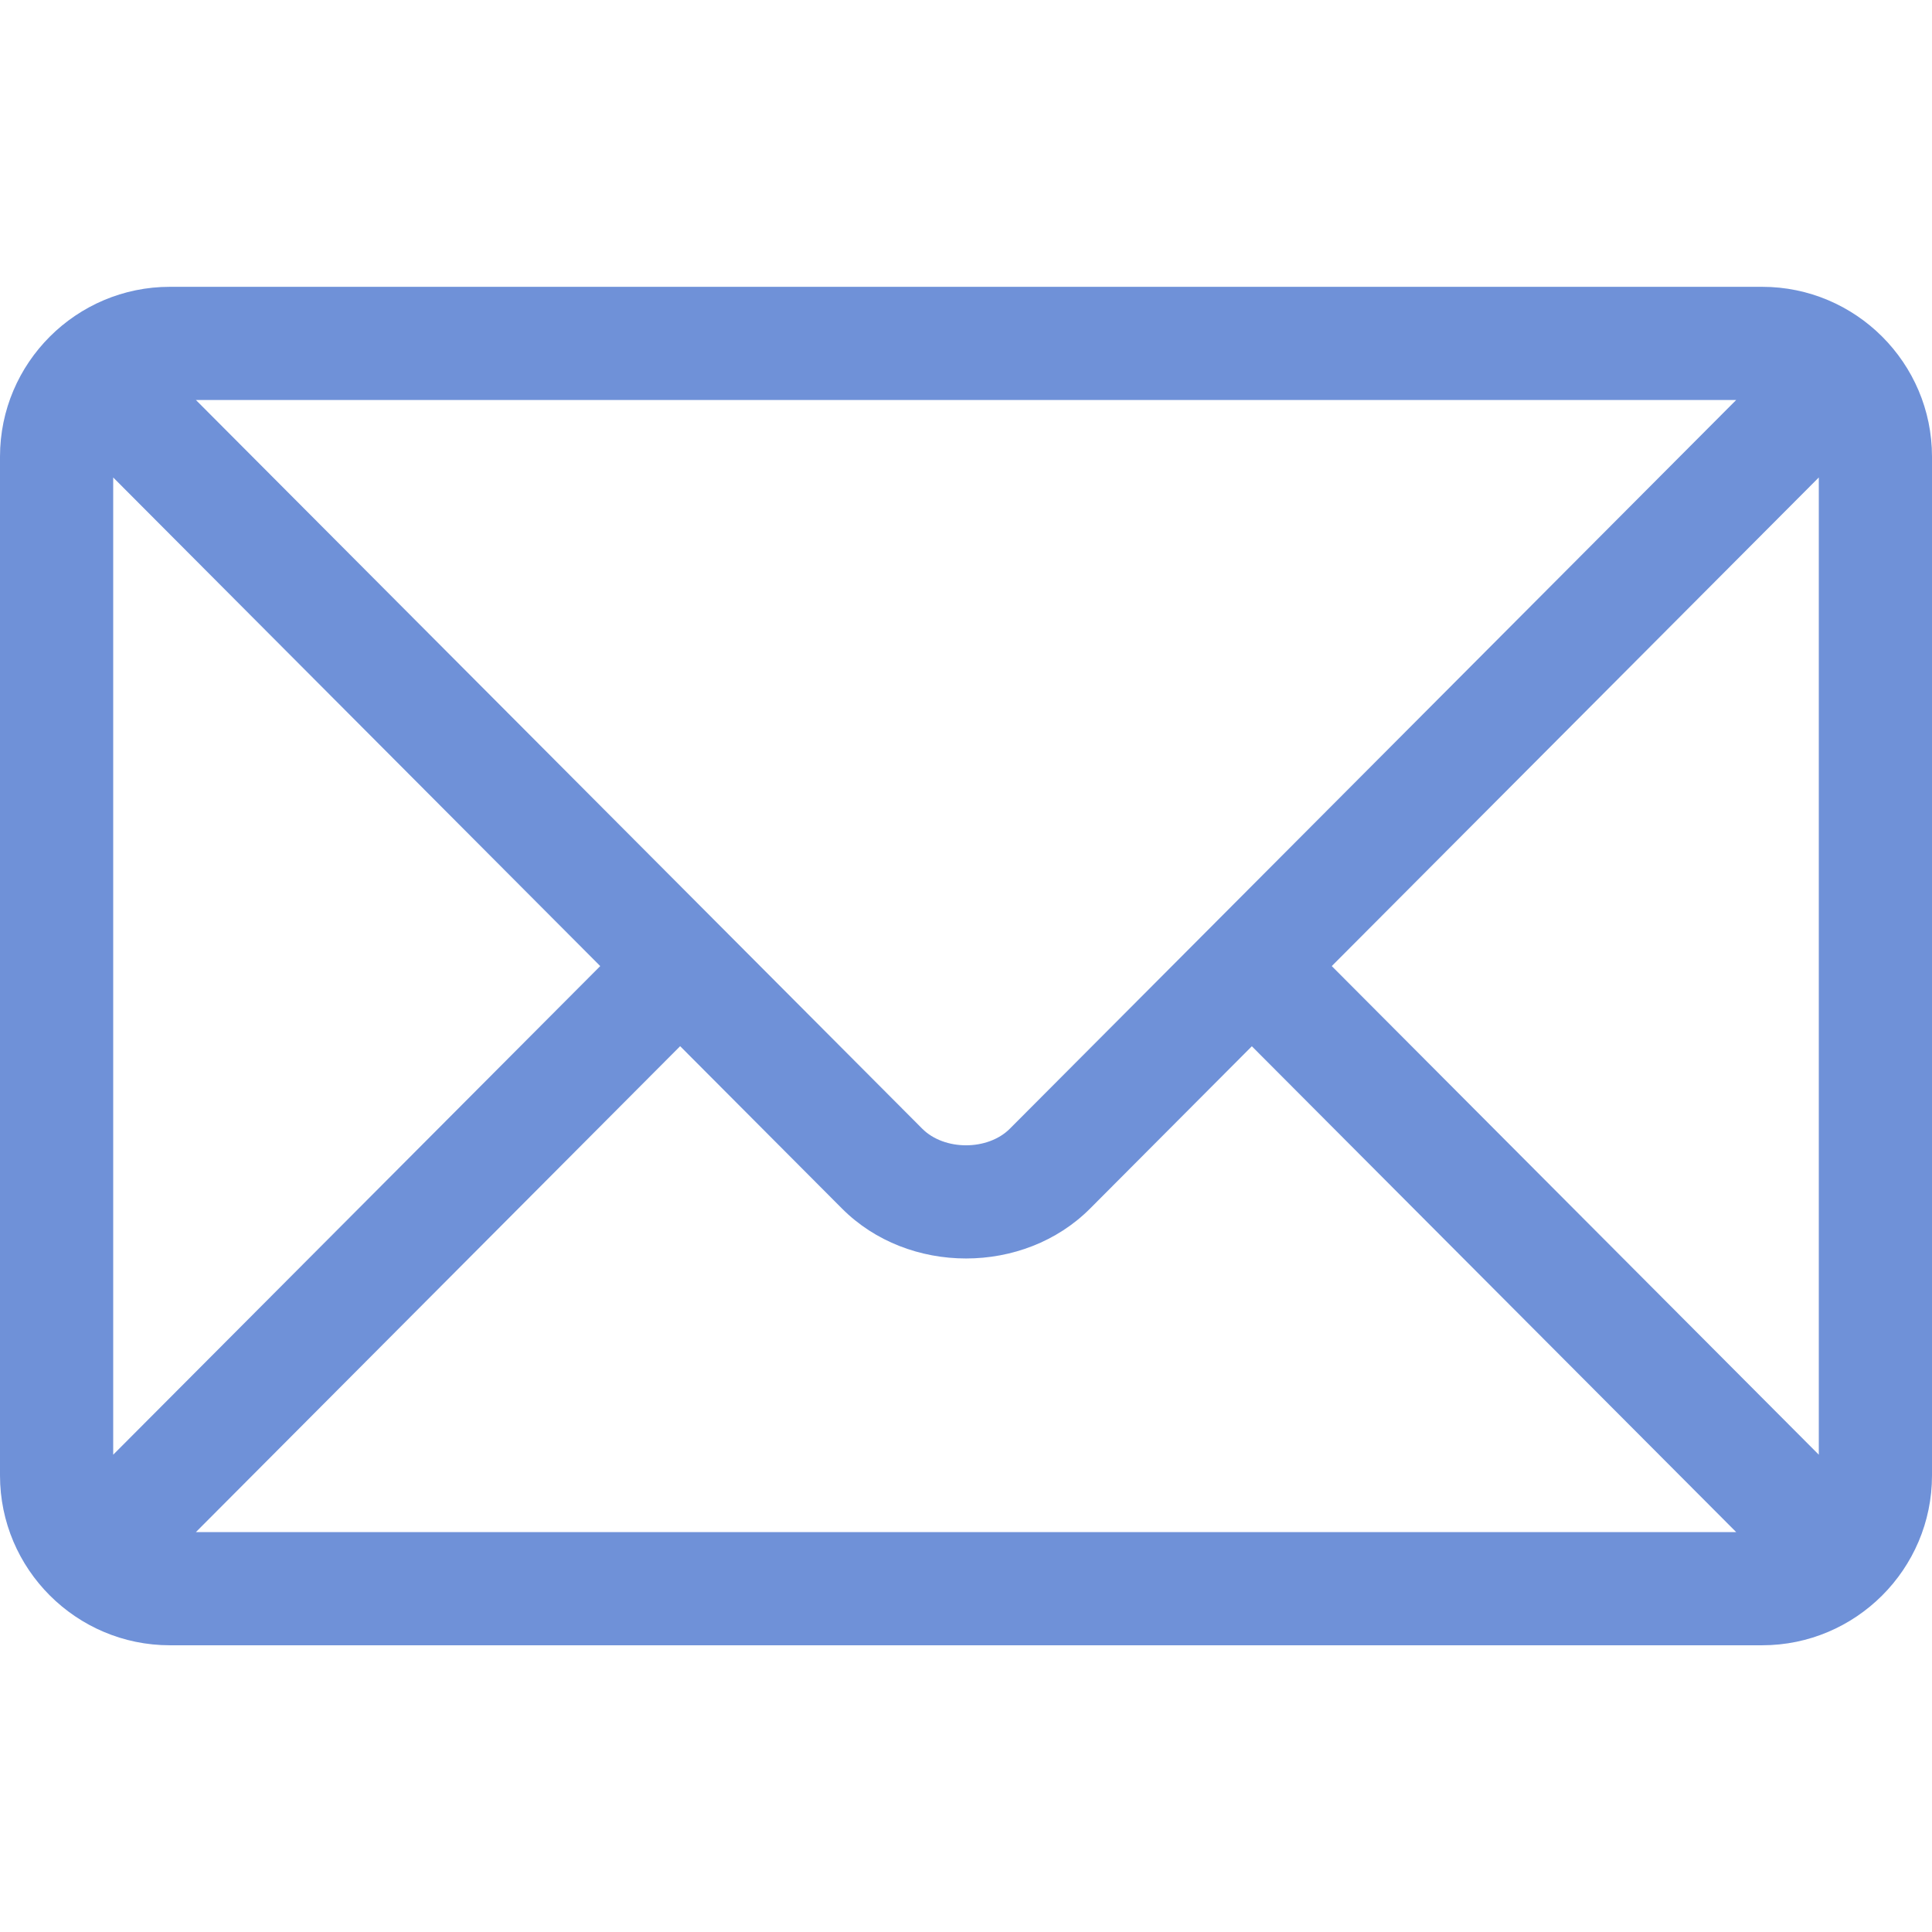 <?xml version="1.0" encoding="utf-8"?>
<svg width="22px" height="22px" viewBox="0 0 22 22" version="1.1" xmlns:xlink="http://www.w3.org/1999/xlink" xmlns="http://www.w3.org/2000/svg">
  <defs>
    <path d="M0 0L22 0L22 22L0 22L0 0Z" id="path_1" />
    <clipPath id="mask_1">
      <use xlink:href="#path_1" />
    </clipPath>
  </defs>
  <g id="correo-electronico">
    <path d="M0 0L22 0L22 22L0 22L0 0Z" id="Background" fill="#FFFFFF" fill-opacity="0" fill-rule="evenodd" stroke="none" />
    <g clip-path="url(#mask_1)">
      <g id="Group" transform="translate(0 3.266)">
        <g id="Group">
          <path d="M20.066 0L1.934 0C0.87 0 0 0.866 0 1.934L0 13.535C0 14.603 0.87 15.469 1.934 15.469L20.066 15.469C21.13 15.469 22 14.603 22 13.535L22 1.934C22 0.866 21.13 0 20.066 0L20.066 0ZM19.77 1.289C19.144 1.916 11.801 9.283 11.5 9.586C11.248 9.839 10.753 9.839 10.501 9.586L2.231 1.289L19.77 1.289L19.77 1.289ZM1.289 13.299L1.289 2.171L6.835 7.735L1.289 13.299L1.289 13.299ZM2.231 14.18L7.745 8.647L9.588 10.496C10.343 11.254 11.658 11.254 12.413 10.496L14.255 8.648L19.77 14.18L2.231 14.18L2.231 14.18ZM20.711 13.299L15.165 7.735L20.711 2.171L20.711 13.299L20.711 13.299Z" id="Shape" fill="#6F91D8" fill-rule="evenodd" stroke="none" />
        </g>
      </g>
    </g>
  </g>
</svg>